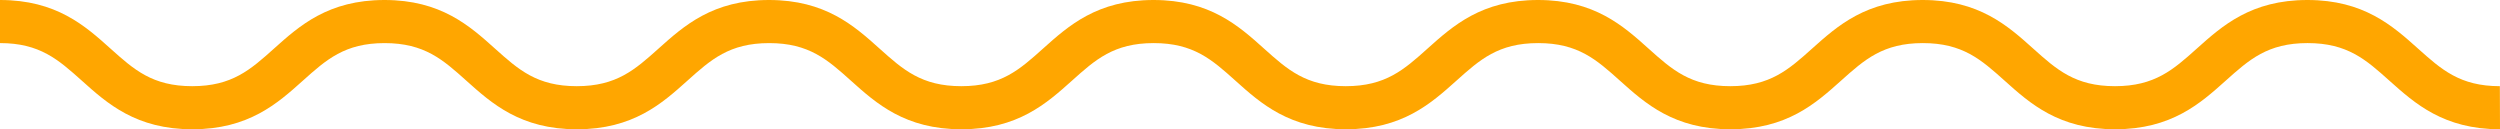 <svg xmlns="http://www.w3.org/2000/svg" width="276" height="14.271" viewBox="0 0 276 14.271"><defs><style>.a{fill:#ffa600;}</style></defs><path class="a" d="M276,715.354c-6.221,0-9.4-2.85-12.209-5.363-2.59-2.318-4.634-4.151-9.038-4.151s-6.445,1.831-9.036,4.151c-2.806,2.513-5.988,5.363-12.208,5.363s-9.4-2.85-12.2-5.365c-2.588-2.318-4.631-4.148-9.028-4.148s-6.444,1.831-9.033,4.151c-2.806,2.513-5.986,5.363-12.206,5.363s-9.4-2.85-12.2-5.363c-2.588-2.32-4.631-4.151-9.028-4.151s-6.439,1.831-9.024,4.148c-2.806,2.515-5.986,5.365-12.2,5.365s-9.4-2.85-12.2-5.365c-2.585-2.318-4.627-4.148-9.024-4.148s-6.439,1.831-9.024,4.151c-2.806,2.513-5.984,5.363-12.2,5.363s-9.4-2.85-12.2-5.365c-2.585-2.318-4.627-4.148-9.024-4.148s-6.444,1.831-9.031,4.151c-2.8,2.513-5.984,5.363-12.2,5.363s-9.4-2.85-12.2-5.363c-2.587-2.32-4.631-4.151-9.028-4.151s-6.439,1.831-9.024,4.148c-2.806,2.515-5.985,5.365-12.2,5.365s-9.4-2.85-12.2-5.365C6.439,707.67,4.4,705.84,0,705.84v-4.757c6.216,0,9.4,2.85,12.2,5.366,2.585,2.318,4.627,4.148,9.024,4.148s6.439-1.831,9.024-4.148c2.806-2.516,5.985-5.366,12.2-5.366s9.4,2.85,12.2,5.366c2.585,2.318,4.627,4.148,9.024,4.148s6.441-1.831,9.028-4.148c2.806-2.516,5.985-5.366,12.2-5.366s9.4,2.85,12.2,5.363c2.588,2.32,4.631,4.151,9.029,4.151s6.436-1.831,9.021-4.148c2.806-2.516,5.985-5.366,12.2-5.366s9.4,2.85,12.2,5.366c2.585,2.318,4.627,4.148,9.024,4.148s6.439-1.831,9.023-4.148c2.806-2.516,5.986-5.366,12.2-5.366s9.4,2.85,12.2,5.363c2.587,2.32,4.631,4.151,9.028,4.151s6.443-1.831,9.033-4.151c2.806-2.513,5.986-5.363,12.206-5.363s9.4,2.85,12.2,5.363c2.587,2.32,4.631,4.151,9.031,4.151s6.445-1.831,9.035-4.151c2.806-2.513,5.988-5.363,12.209-5.363s9.4,2.85,12.21,5.363c2.59,2.32,4.634,4.151,9.036,4.151Z" transform="translate(0 -701.083)"/></svg>